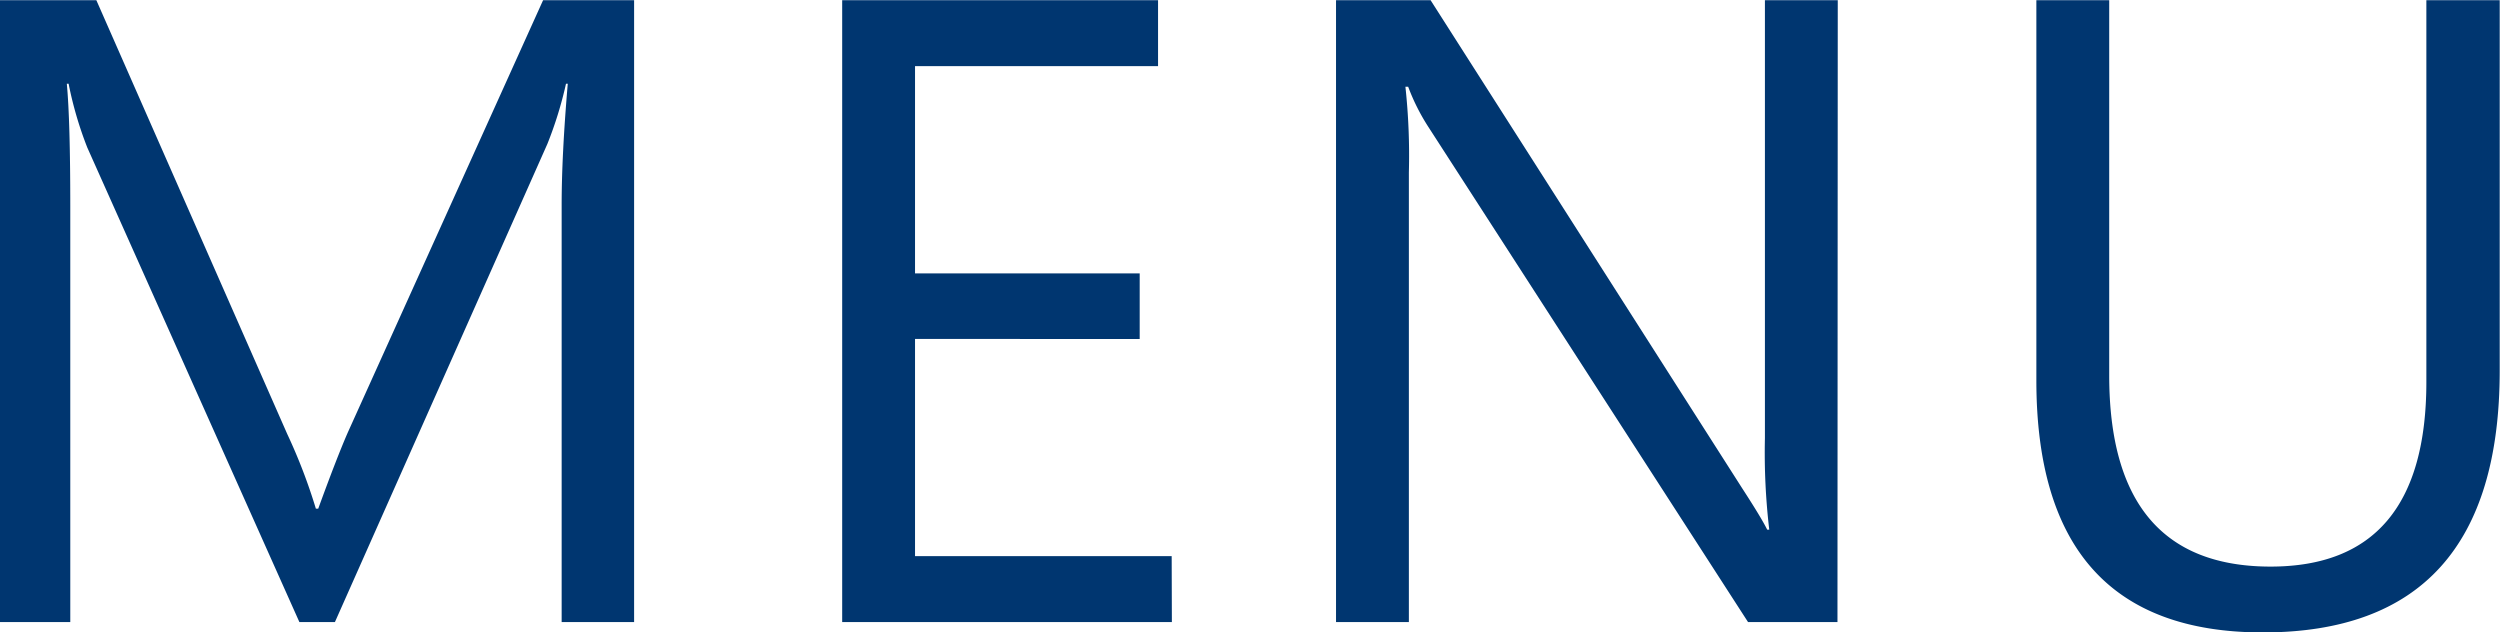 <svg xmlns="http://www.w3.org/2000/svg" width="25.327" height="6.407" viewBox="0 0 25.327 6.407">
  <path id="企業情報_採用情報_資料請求_お問い合わせ" data-name="企業情報　　採用情報　　資料請求・お問い合わせ" d="M-6.2,0h-.734V-4.228q0-.5.062-1.226h-.018a3.92,3.92,0,0,1-.189.611L-9.231,0h-.36L-11.74-4.808a3.767,3.767,0,0,1-.189-.646h-.018q.035.378.035,1.235V0h-.712V-6.3h.976l1.934,4.395a5.627,5.627,0,0,1,.29.756H-9.4q.189-.519.3-.773L-7.122-6.3H-6.2ZM-.752,0h-3.34V-6.3h3.2v.668H-3.354v2.1h2.276v.664H-3.354V-.668h2.6ZM5.991,0H5.085L1.842-5.023a2.1,2.1,0,0,1-.2-.4H1.614a6.488,6.488,0,0,1,.035.866V0H.911V-6.3h.958L5.024-1.358q.2.308.255.422H5.3a6.667,6.667,0,0,1-.044-.927V-6.3h.738ZM12.7-2.549q0,2.654-2.4,2.654-2.294,0-2.294-2.553V-6.3h.738V-2.5q0,1.938,1.635,1.938,1.578,0,1.578-1.872V-6.3H12.7Z" transform="translate(12.624 6.302)" fill="#003670"/>
</svg>
